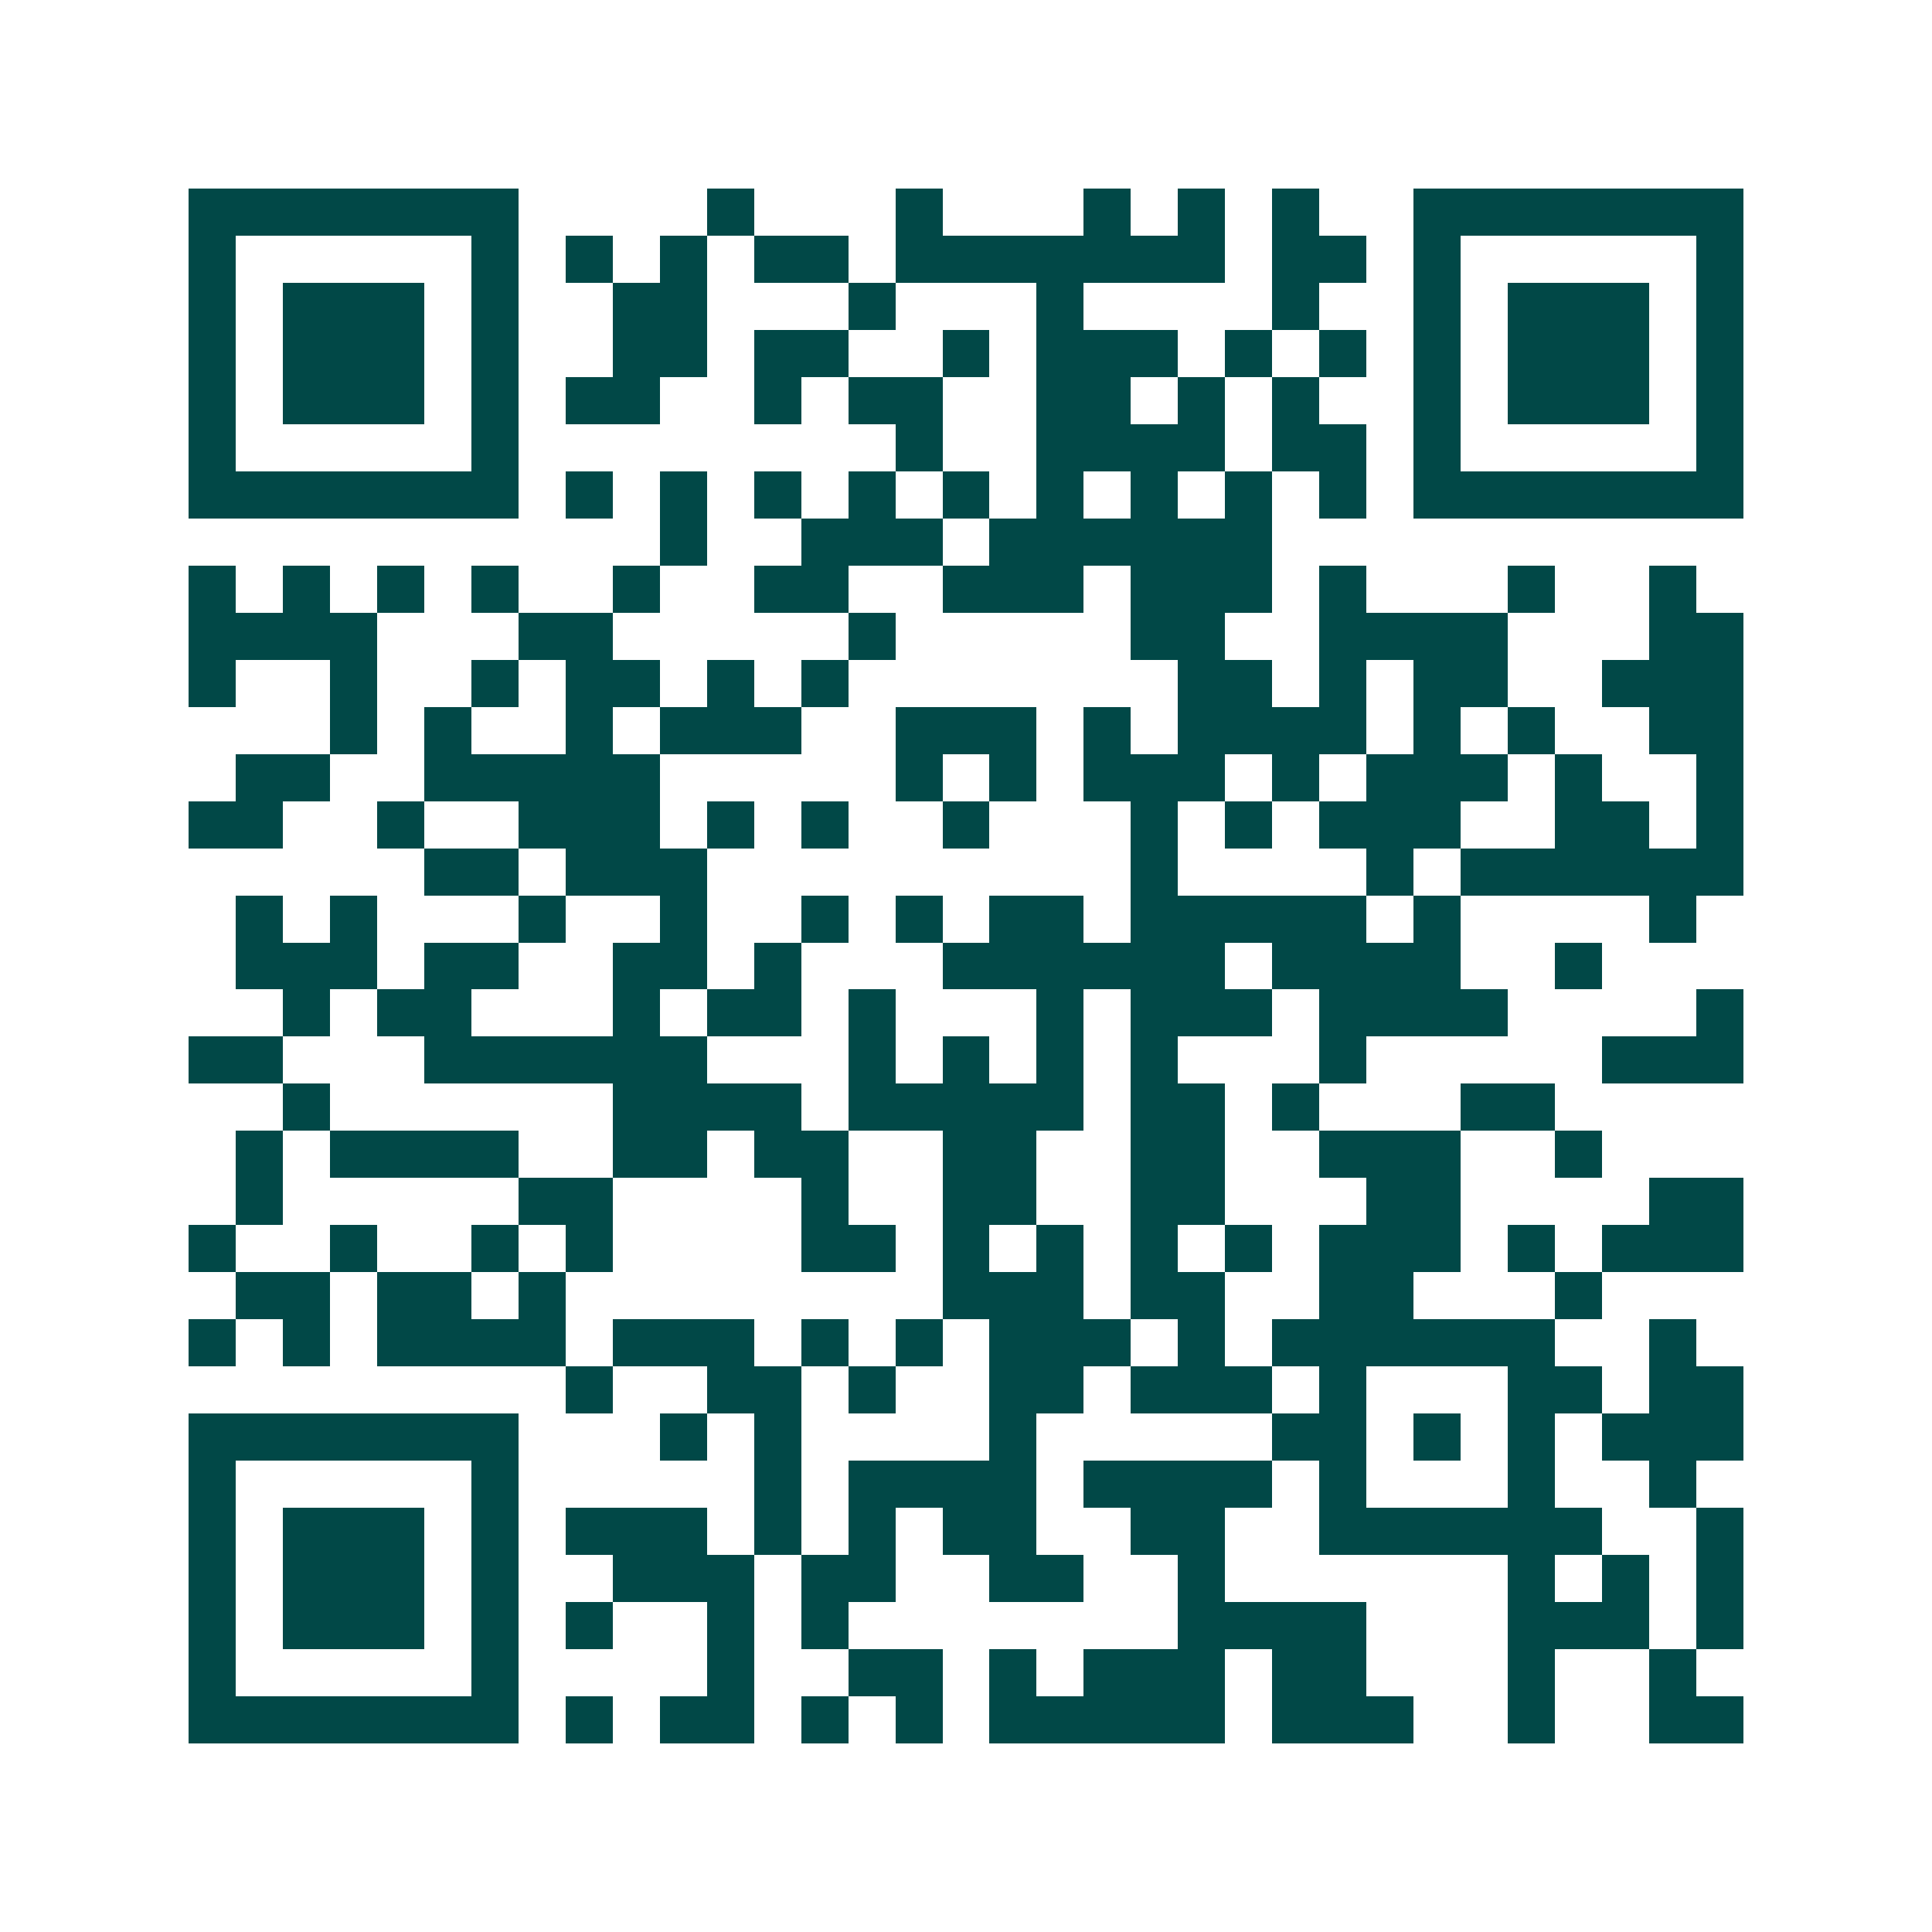 <svg xmlns="http://www.w3.org/2000/svg" width="200" height="200" viewBox="0 0 41 41" shape-rendering="crispEdges"><path fill="#ffffff" d="M0 0h41v41H0z"/><path stroke="#014847" d="M4 4.5h7m4 0h1m3 0h1m3 0h1m1 0h1m1 0h1m2 0h7M4 5.5h1m5 0h1m1 0h1m1 0h1m1 0h2m1 0h7m1 0h2m1 0h1m5 0h1M4 6.5h1m1 0h3m1 0h1m2 0h2m3 0h1m3 0h1m4 0h1m2 0h1m1 0h3m1 0h1M4 7.5h1m1 0h3m1 0h1m2 0h2m1 0h2m2 0h1m1 0h3m1 0h1m1 0h1m1 0h1m1 0h3m1 0h1M4 8.5h1m1 0h3m1 0h1m1 0h2m2 0h1m1 0h2m2 0h2m1 0h1m1 0h1m2 0h1m1 0h3m1 0h1M4 9.5h1m5 0h1m8 0h1m2 0h4m1 0h2m1 0h1m5 0h1M4 10.5h7m1 0h1m1 0h1m1 0h1m1 0h1m1 0h1m1 0h1m1 0h1m1 0h1m1 0h1m1 0h7M14 11.5h1m2 0h3m1 0h6M4 12.5h1m1 0h1m1 0h1m1 0h1m2 0h1m2 0h2m2 0h3m1 0h3m1 0h1m3 0h1m2 0h1M4 13.5h4m3 0h2m5 0h1m5 0h2m2 0h4m3 0h2M4 14.5h1m2 0h1m2 0h1m1 0h2m1 0h1m1 0h1m7 0h2m1 0h1m1 0h2m2 0h3M7 15.5h1m1 0h1m2 0h1m1 0h3m2 0h3m1 0h1m1 0h4m1 0h1m1 0h1m2 0h2M5 16.5h2m2 0h5m5 0h1m1 0h1m1 0h3m1 0h1m1 0h3m1 0h1m2 0h1M4 17.5h2m2 0h1m2 0h3m1 0h1m1 0h1m2 0h1m3 0h1m1 0h1m1 0h3m2 0h2m1 0h1M9 18.5h2m1 0h3m9 0h1m4 0h1m1 0h6M5 19.5h1m1 0h1m3 0h1m2 0h1m2 0h1m1 0h1m1 0h2m1 0h5m1 0h1m4 0h1M5 20.5h3m1 0h2m2 0h2m1 0h1m3 0h6m1 0h4m2 0h1M6 21.5h1m1 0h2m3 0h1m1 0h2m1 0h1m3 0h1m1 0h3m1 0h4m4 0h1M4 22.5h2m3 0h6m3 0h1m1 0h1m1 0h1m1 0h1m3 0h1m5 0h3M6 23.5h1m6 0h4m1 0h5m1 0h2m1 0h1m3 0h2M5 24.5h1m1 0h4m2 0h2m1 0h2m2 0h2m2 0h2m2 0h3m2 0h1M5 25.5h1m5 0h2m4 0h1m2 0h2m2 0h2m3 0h2m4 0h2M4 26.5h1m2 0h1m2 0h1m1 0h1m4 0h2m1 0h1m1 0h1m1 0h1m1 0h1m1 0h3m1 0h1m1 0h3M5 27.5h2m1 0h2m1 0h1m8 0h3m1 0h2m2 0h2m3 0h1M4 28.5h1m1 0h1m1 0h4m1 0h3m1 0h1m1 0h1m1 0h3m1 0h1m1 0h6m2 0h1M12 29.5h1m2 0h2m1 0h1m2 0h2m1 0h3m1 0h1m3 0h2m1 0h2M4 30.5h7m3 0h1m1 0h1m4 0h1m5 0h2m1 0h1m1 0h1m1 0h3M4 31.5h1m5 0h1m5 0h1m1 0h4m1 0h4m1 0h1m3 0h1m2 0h1M4 32.5h1m1 0h3m1 0h1m1 0h3m1 0h1m1 0h1m1 0h2m2 0h2m2 0h6m2 0h1M4 33.5h1m1 0h3m1 0h1m2 0h3m1 0h2m2 0h2m2 0h1m6 0h1m1 0h1m1 0h1M4 34.5h1m1 0h3m1 0h1m1 0h1m2 0h1m1 0h1m7 0h4m3 0h3m1 0h1M4 35.5h1m5 0h1m4 0h1m2 0h2m1 0h1m1 0h3m1 0h2m3 0h1m2 0h1M4 36.5h7m1 0h1m1 0h2m1 0h1m1 0h1m1 0h5m1 0h3m2 0h1m2 0h2"/></svg>
